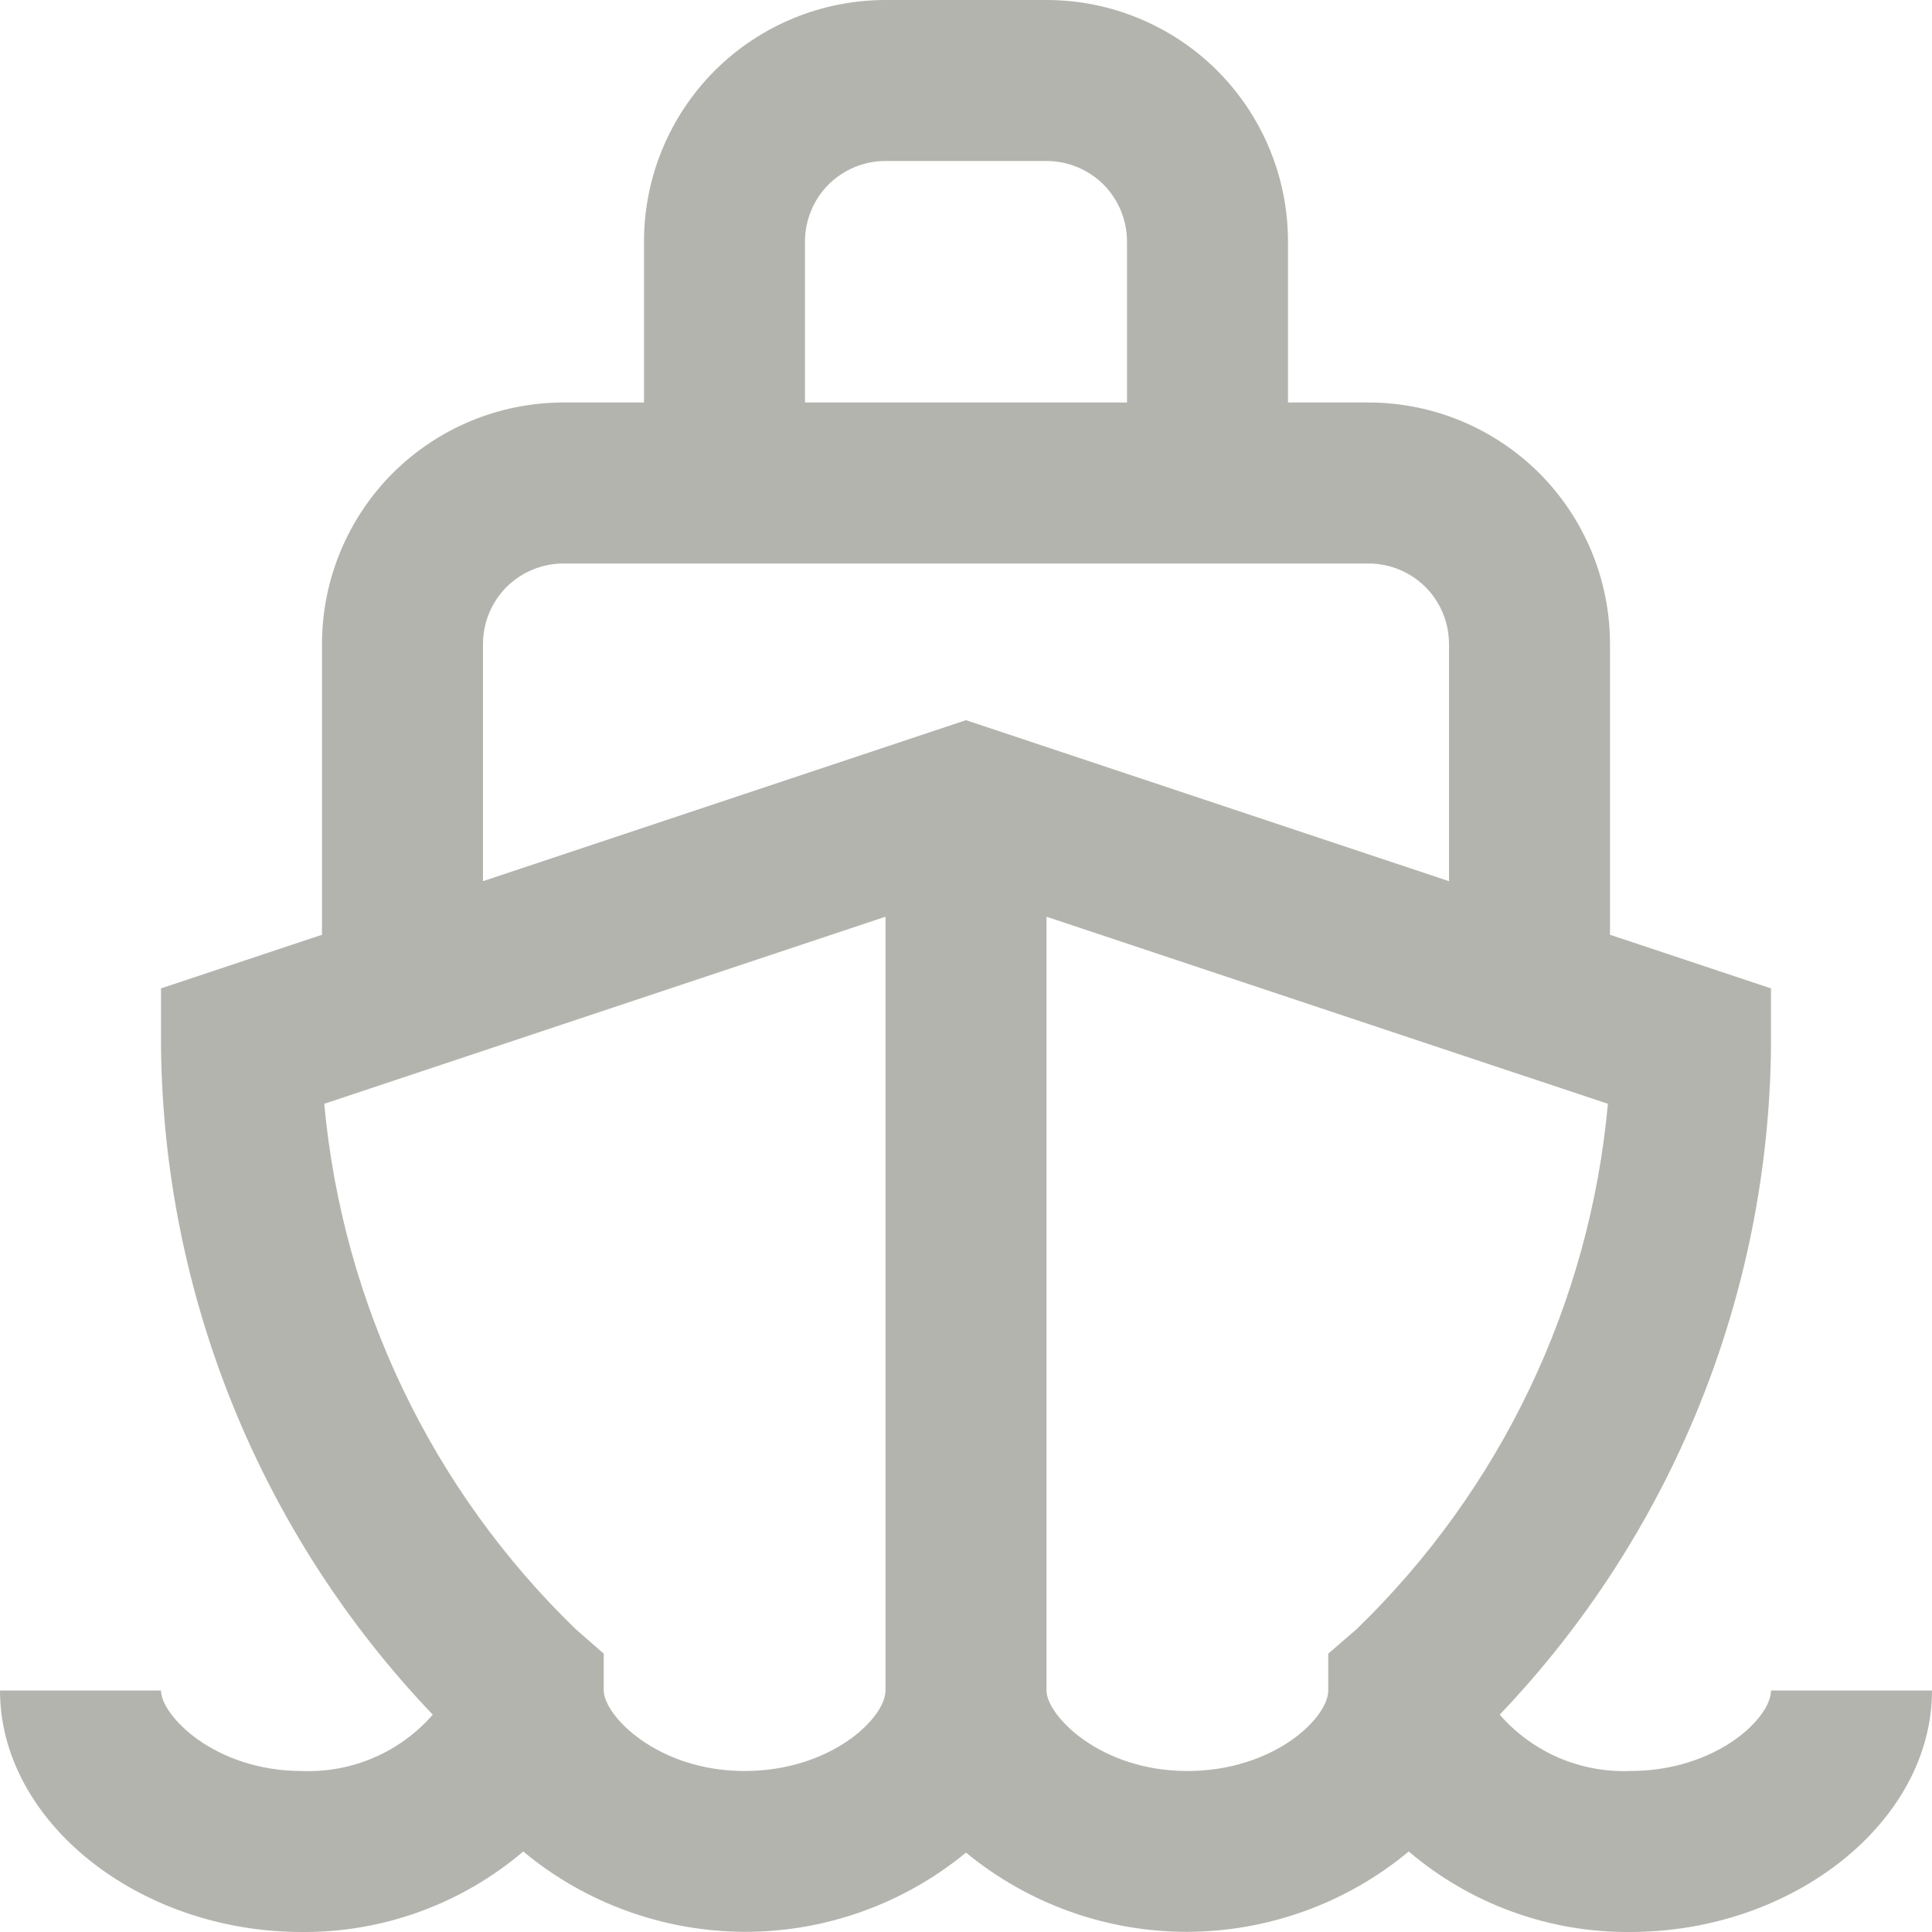 <svg width="12" height="12" viewBox="0 0 12 12" fill="none" xmlns="http://www.w3.org/2000/svg">
<g clip-path="url(#clip0_1006_3315)">
<path d="M10.125 11C9.972 11.006 9.82 10.977 9.68 10.917C9.54 10.856 9.415 10.765 9.315 10.65C10.383 9.531 10.985 8.047 11 6.5V6.139L10 5.806V4C10 3.602 9.842 3.221 9.561 2.939C9.279 2.658 8.898 2.5 8.5 2.5H8V1.5C8 1.102 7.842 0.721 7.561 0.439C7.279 0.158 6.898 0 6.5 0L5.5 0C5.102 0 4.721 0.158 4.439 0.439C4.158 0.721 4 1.102 4 1.5V2.5H3.5C3.102 2.5 2.721 2.658 2.439 2.939C2.158 3.221 2 3.602 2 4V5.806L1 6.139V6.5C1.016 8.047 1.619 9.531 2.688 10.65C2.588 10.765 2.462 10.857 2.322 10.917C2.181 10.978 2.028 11.006 1.875 11C1.331 11 1 10.653 1 10.5H0C0 11.313 0.859 12 1.875 12C2.378 12.004 2.867 11.826 3.25 11.5C3.636 11.821 4.122 11.997 4.624 11.999C5.126 12 5.612 11.826 6 11.507C6.388 11.826 6.874 12 7.376 11.999C7.878 11.997 8.364 11.821 8.75 11.5C9.133 11.826 9.621 12.004 10.124 12C11.141 12 12 11.313 12 10.5H11C11 10.672 10.659 11 10.125 11ZM5 1.5C5 1.367 5.053 1.24 5.146 1.146C5.24 1.053 5.367 1 5.5 1H6.5C6.633 1 6.76 1.053 6.854 1.146C6.947 1.24 7 1.367 7 1.5V2.5H5V1.5ZM3 4C3 3.867 3.053 3.74 3.146 3.646C3.24 3.553 3.367 3.5 3.5 3.5H8.5C8.633 3.5 8.76 3.553 8.854 3.646C8.947 3.74 9 3.867 9 4V5.473L6 4.473L3 5.473V4ZM4.625 11C4.08 11 3.75 10.653 3.75 10.5V10.271L3.578 10.121C2.682 9.255 2.128 8.096 2.014 6.856L5.5 5.694V10.5C5.5 10.672 5.159 11 4.625 11ZM7.375 11C6.83 11 6.5 10.653 6.5 10.5V5.694L9.987 6.856C9.874 8.096 9.32 9.254 8.425 10.12L8.25 10.271V10.5C8.25 10.672 7.909 11 7.375 11Z" fill="#B4B4AF"/>
</g>
<defs>
<clipPath id="clip0_1006_3315">
<rect width="12" height="12" fill="white"/>
</clipPath>
</defs>
</svg>
